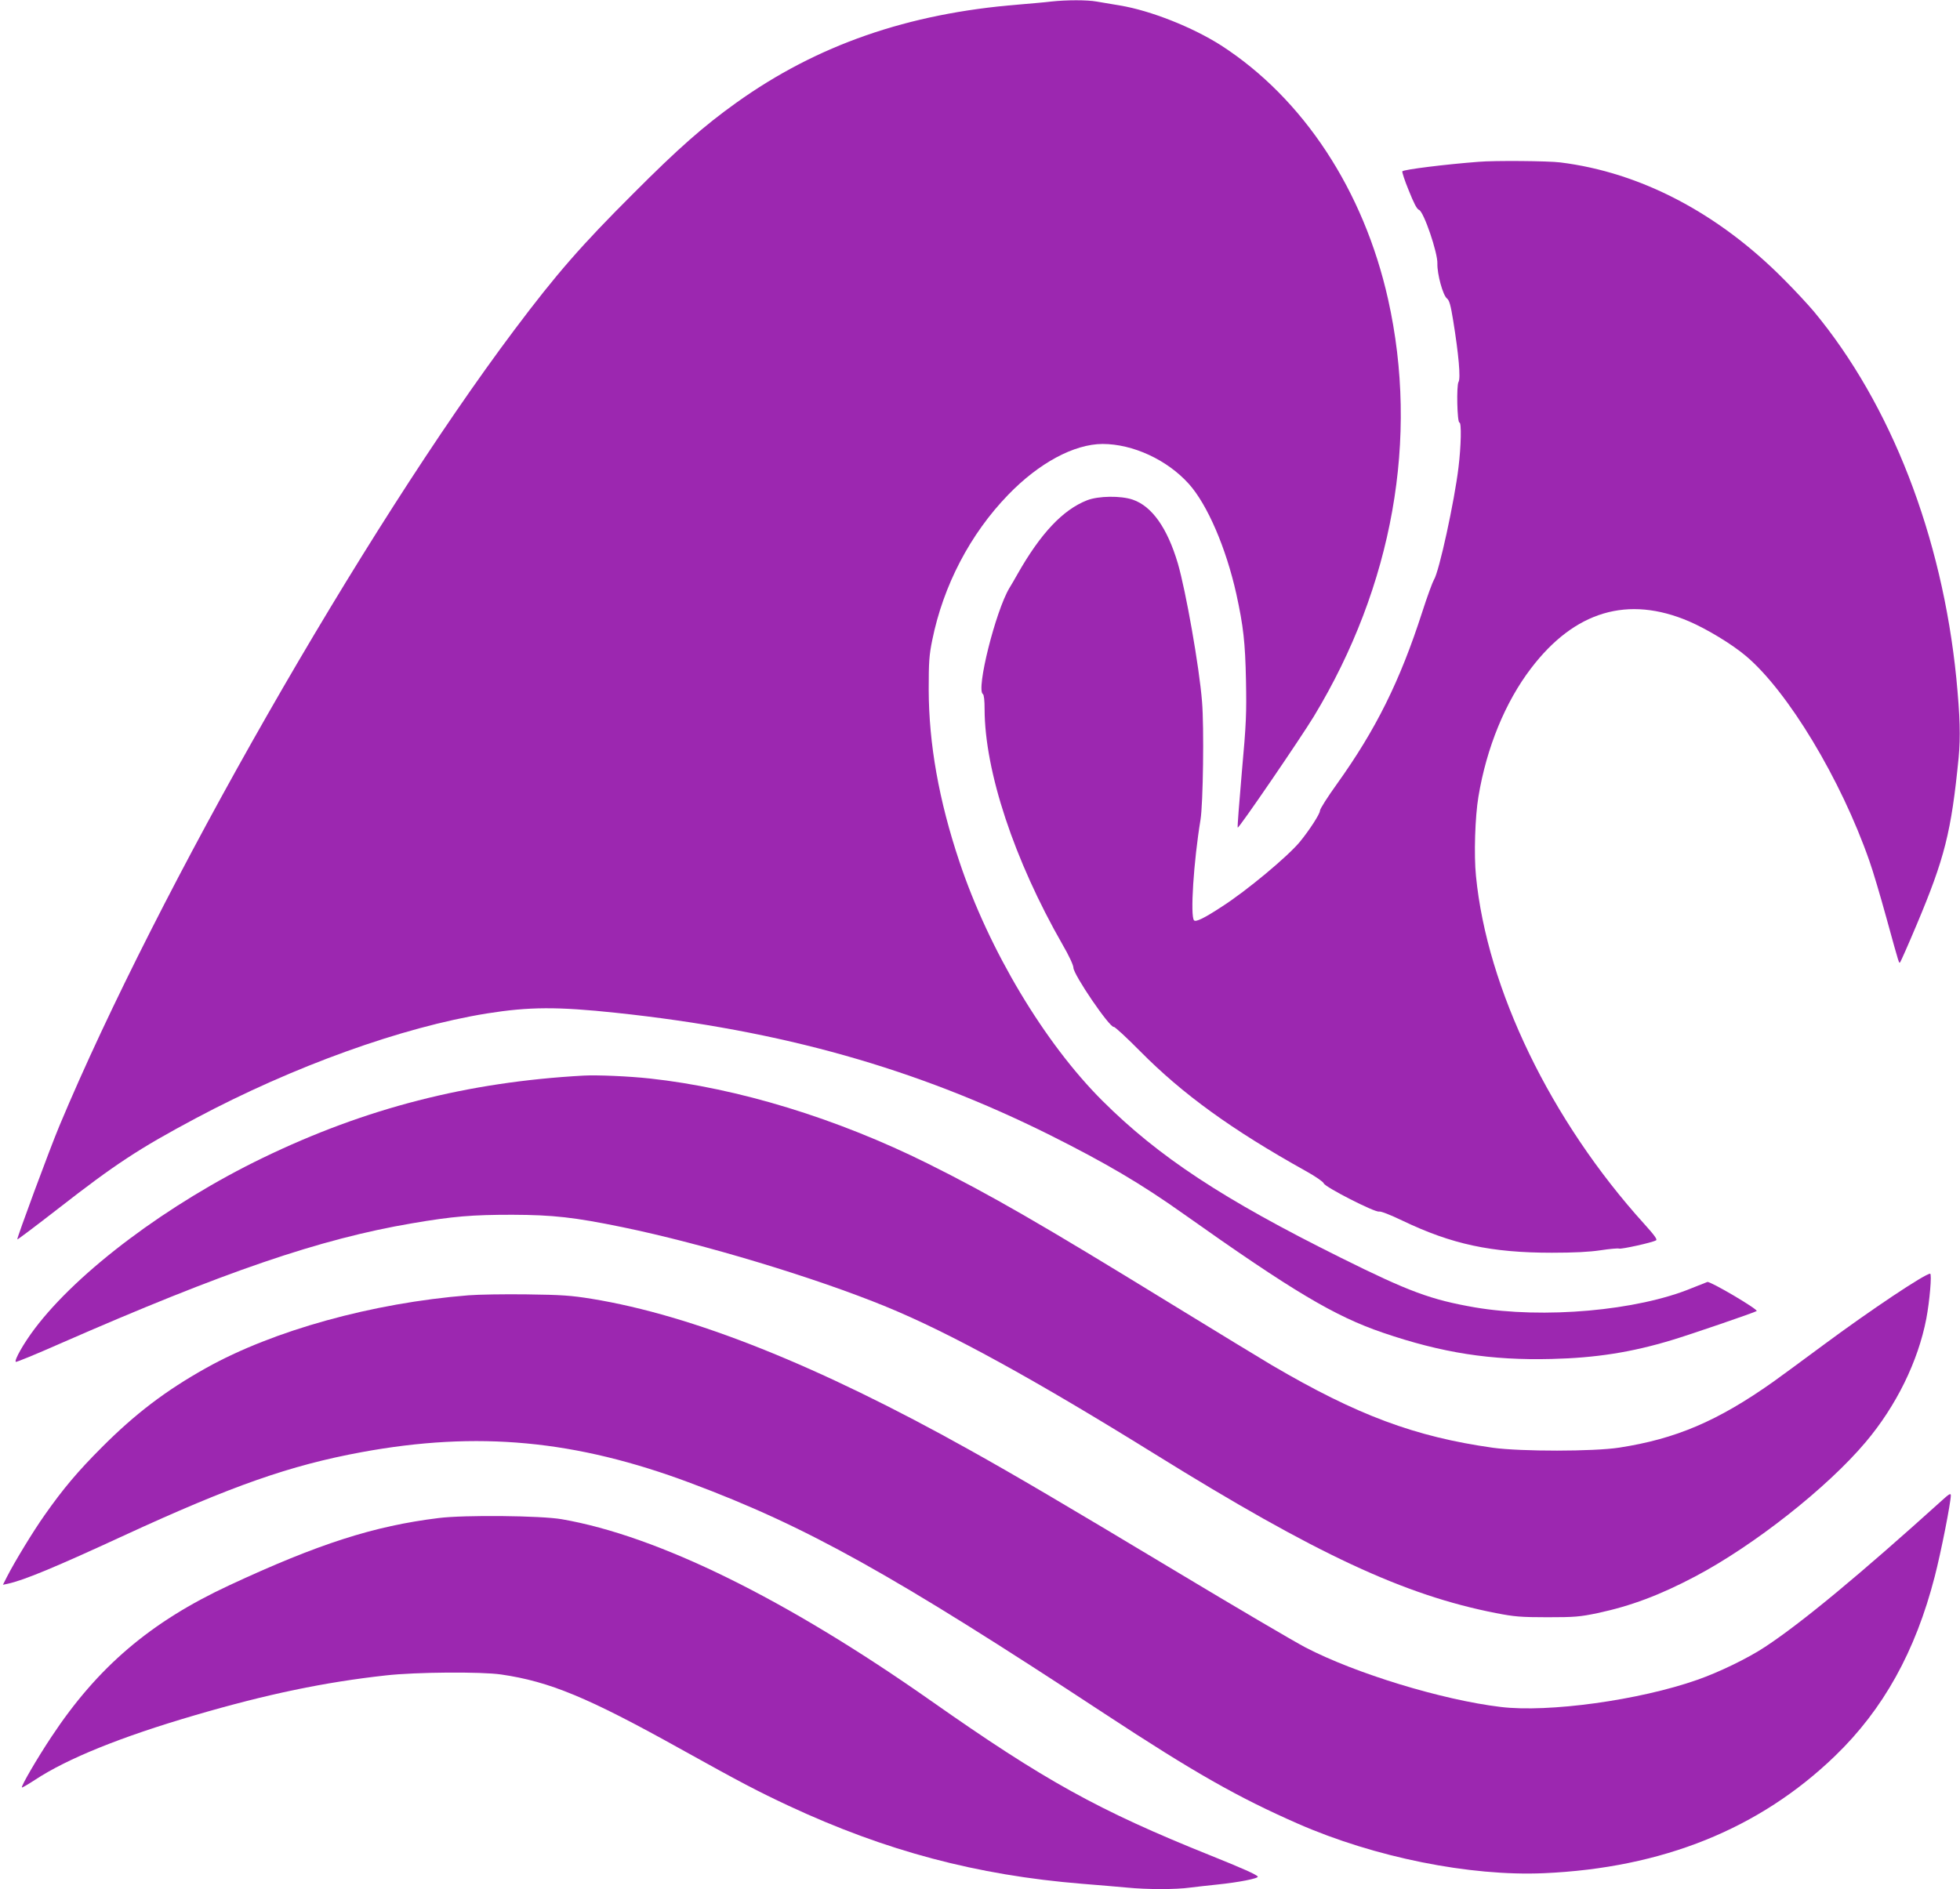 <?xml version="1.0" standalone="no"?>
<!DOCTYPE svg PUBLIC "-//W3C//DTD SVG 20010904//EN"
 "http://www.w3.org/TR/2001/REC-SVG-20010904/DTD/svg10.dtd">
<svg version="1.0" xmlns="http://www.w3.org/2000/svg"
 width="1280pt" height="1234pt" viewBox="0 0 1280 1234"
 preserveAspectRatio="xMidYMid meet">
<g transform="translate(0,1234) scale(0.1,-0.1)"
fill="#9c27b0" stroke="none">
<path d="M6865 12330 c-38 -5 -135 -13 -215 -20 -722 -58 -1314 -264 -1840
-640 -214 -153 -381 -300 -670 -590 -346 -345 -506 -529 -781 -895 -983 -1310
-2329 -3664 -2971 -5199 -64 -153 -280 -737 -275 -742 2 -2 120 87 263 198
377 294 531 395 902 593 638 340 1346 595 1902 685 277 44 459 45 845 4 1082
-115 1959 -363 2835 -800 361 -181 593 -317 870 -514 714 -506 987 -668 1300
-775 389 -133 707 -182 1103 -172 290 7 524 44 787 124 120 36 534 178 552
189 14 9 -303 196 -322 190 -8 -3 -54 -21 -101 -40 -357 -148 -969 -202 -1417
-126 -287 50 -429 102 -877 325 -767 381 -1188 658 -1556 1025 -378 377 -741
984 -934 1563 -134 400 -199 769 -200 1122 0 180 3 226 23 323 72 357 248 694
496 950 201 208 430 331 616 332 198 0 422 -103 564 -261 121 -135 243 -418
310 -719 46 -211 58 -315 63 -565 4 -214 2 -279 -27 -598 -17 -198 -30 -361
-27 -363 7 -7 410 583 497 726 516 853 688 1818 485 2725 -159 711 -554 1312
-1090 1658 -186 119 -461 228 -660 261 -55 9 -124 21 -154 26 -62 11 -194 11
-296 0z"/>
<path d="M9655 11283 c-220 -17 -485 -50 -497 -62 -3 -3 15 -60 42 -125 33
-83 53 -122 67 -127 31 -11 123 -281 120 -351 -2 -67 36 -208 63 -228 15 -12
24 -44 40 -143 36 -222 50 -379 35 -402 -14 -23 -9 -265 6 -265 14 0 11 -152
-6 -292 -26 -219 -127 -685 -161 -736 -8 -13 -43 -107 -76 -210 -146 -453
-303 -768 -557 -1123 -61 -85 -111 -163 -111 -175 0 -21 -71 -130 -132 -204
-80 -96 -346 -318 -508 -422 -116 -76 -170 -102 -182 -90 -26 26 -3 384 42
657 17 102 24 607 10 772 -18 228 -106 724 -158 903 -69 232 -169 373 -294
416 -78 27 -225 25 -299 -4 -158 -62 -303 -216 -454 -482 -16 -29 -40 -70 -53
-91 -90 -150 -219 -665 -173 -693 7 -5 11 -41 11 -99 1 -405 193 -985 509
-1537 41 -70 71 -135 71 -151 0 -45 237 -393 264 -387 6 2 84 -70 171 -158
279 -282 598 -513 1082 -783 62 -34 115 -71 118 -81 8 -24 334 -191 361 -184
11 3 73 -21 154 -60 322 -154 579 -209 975 -209 143 0 244 5 317 16 59 9 114
14 122 11 14 -5 216 39 241 54 10 5 -11 34 -77 107 -610 674 -1027 1535 -1099
2273 -14 138 -6 387 16 518 53 320 175 618 344 839 285 374 633 477 1032 306
118 -51 280 -149 371 -226 274 -231 620 -805 806 -1338 23 -64 73 -233 112
-375 88 -319 81 -296 90 -286 4 5 52 113 105 239 185 439 228 609 276 1095 13
138 9 272 -15 520 -93 928 -427 1789 -930 2395 -37 44 -124 138 -194 208 -430
435 -938 701 -1462 766 -76 10 -434 13 -535 4z"/>
<path d="M3810 5314 c-757 -42 -1422 -212 -2095 -538 -616 -298 -1206 -740
-1489 -1116 -71 -94 -134 -205 -123 -216 3 -3 130 49 284 117 1082 474 1703
686 2303 788 269 46 393 56 655 56 267 -1 404 -16 720 -81 529 -109 1261 -330
1723 -520 415 -170 971 -476 1757 -964 1049 -651 1625 -920 2225 -1037 118
-23 160 -27 335 -27 180 0 213 3 328 27 216 46 406 117 637 239 385 203 865
582 1114 878 200 237 342 527 396 806 22 116 37 294 25 294 -34 0 -390 -238
-695 -464 -135 -100 -283 -209 -331 -243 -362 -256 -635 -372 -1004 -429 -167
-26 -642 -26 -825 -1 -510 72 -886 212 -1445 540 -66 39 -363 220 -660 402
-848 521 -1174 709 -1585 914 -595 296 -1239 493 -1815 556 -138 15 -344 24
-435 19z"/>
<path d="M3060 3879 c-628 -50 -1276 -230 -1714 -475 -263 -147 -463 -299
-681 -518 -157 -157 -253 -271 -373 -442 -74 -104 -199 -310 -246 -403 l-27
-53 33 7 c105 23 310 108 758 315 705 325 1084 458 1550 544 760 140 1399 80
2149 -201 757 -283 1317 -595 2706 -1508 583 -383 868 -545 1262 -718 500
-219 1121 -344 1605 -323 774 34 1408 289 1902 766 315 304 525 682 651 1172
41 158 105 483 105 530 0 16 -12 9 -59 -34 -537 -485 -916 -799 -1153 -955
-113 -75 -301 -166 -444 -216 -378 -133 -972 -215 -1284 -177 -383 46 -949
219 -1275 389 -71 37 -456 263 -855 503 -731 439 -1037 619 -1340 788 -988
552 -1805 878 -2466 986 -136 22 -197 26 -424 29 -146 2 -317 -1 -380 -6z"/>
<path d="M2865 2424 c-424 -52 -787 -169 -1367 -439 -516 -240 -861 -535
-1162 -990 -95 -143 -200 -324 -193 -331 2 -2 40 20 86 50 211 139 562 281
1041 421 474 139 851 217 1250 261 194 22 624 25 753 6 316 -46 567 -150 1167
-484 408 -227 511 -280 709 -373 634 -296 1230 -454 1916 -510 105 -8 237 -20
295 -25 133 -13 318 -13 412 0 40 5 120 14 178 20 138 14 271 40 264 52 -8 13
-100 54 -314 140 -727 292 -1080 488 -1820 1008 -948 666 -1783 1077 -2410
1186 -135 24 -639 29 -805 8z"/>
</g>
</svg>
